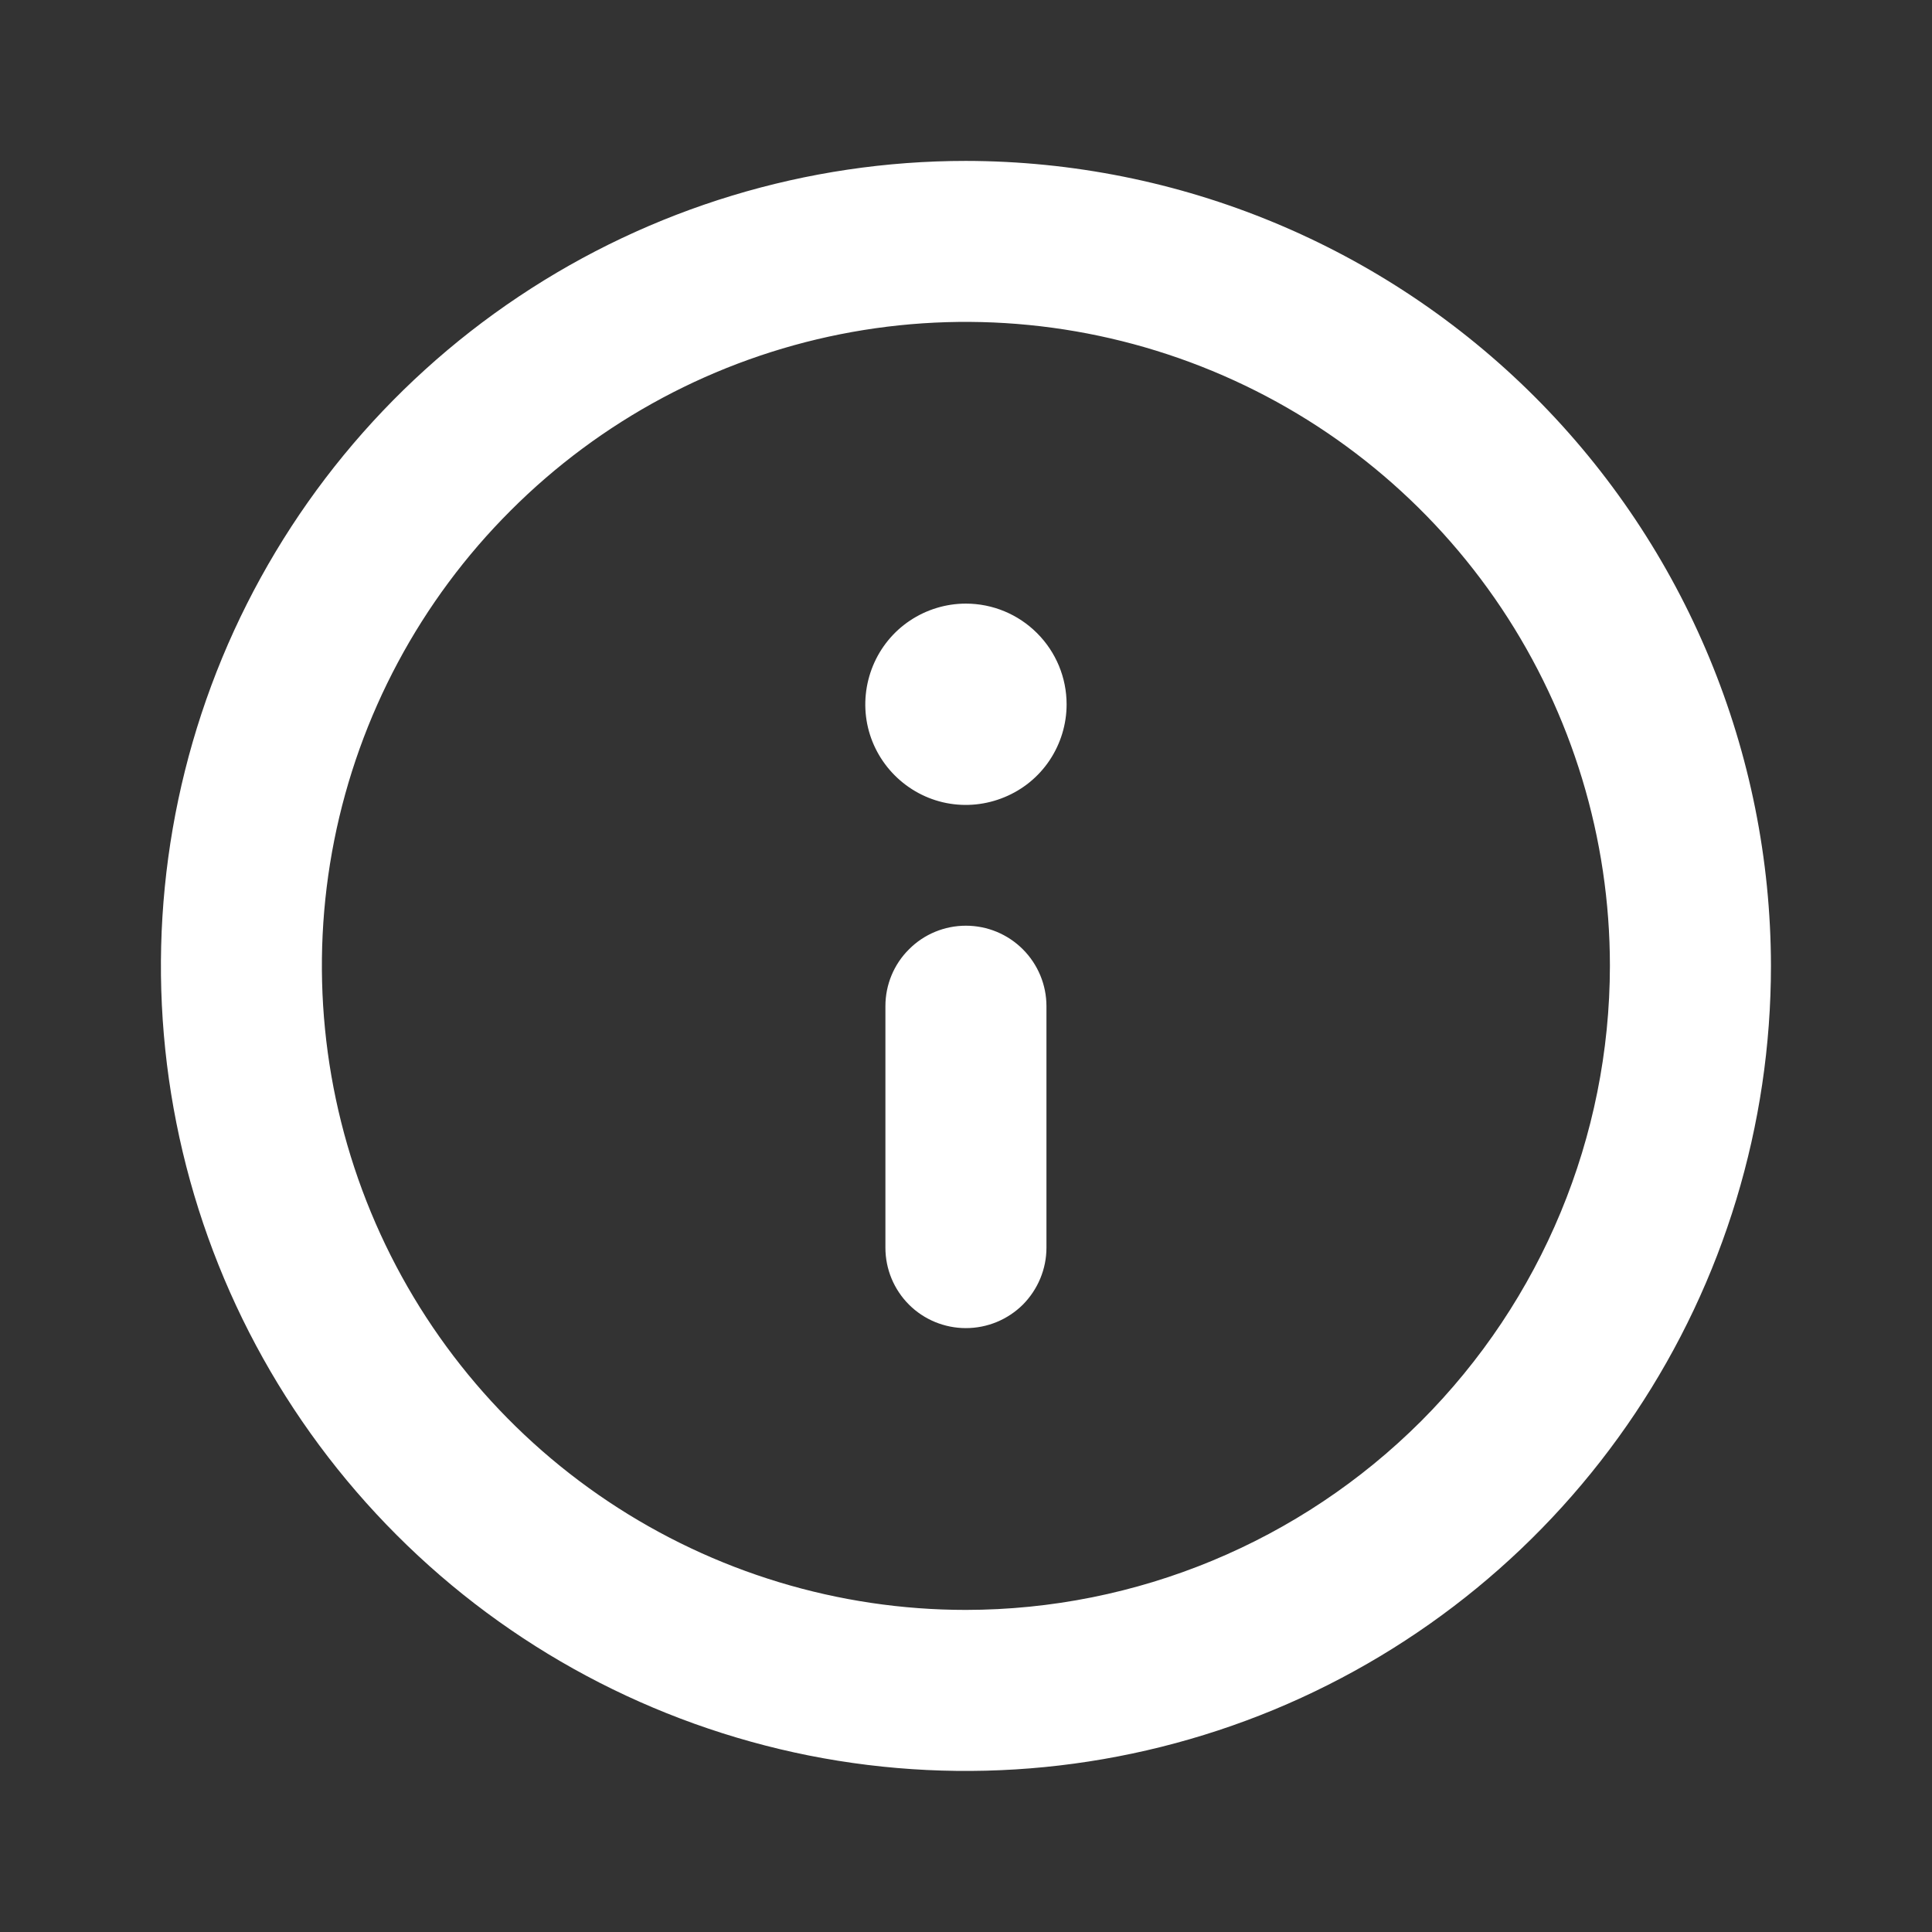 <svg width="14" height="14" viewBox="0 0 14 14" fill="none" xmlns="http://www.w3.org/2000/svg">
<rect x="0" y="0" width="14" height="14" fill="#333333" stroke="none"/>
<g id="uil-info-circle">
<path id="Vector" d="M6.999 1.166C5.846 1.166 4.718 1.508 3.759 2.149C2.799 2.79 2.052 3.701 1.61 4.767C1.169 5.833 1.053 7.006 1.278 8.137C1.503 9.269 2.059 10.308 2.875 11.124C3.69 11.94 4.73 12.495 5.861 12.721C6.993 12.946 8.166 12.83 9.232 12.389C10.298 11.947 11.209 11.2 11.85 10.24C12.491 9.281 12.833 8.153 12.833 6.999C12.831 5.453 12.216 3.97 11.122 2.876C10.029 1.783 8.546 1.168 6.999 1.166ZM6.999 11.666C6.076 11.666 5.174 11.392 4.407 10.88C3.639 10.367 3.041 9.638 2.688 8.785C2.335 7.932 2.242 6.994 2.422 6.089C2.602 5.184 3.047 4.352 3.7 3.7C4.352 3.047 5.184 2.602 6.089 2.422C6.994 2.242 7.932 2.335 8.785 2.688C9.638 3.041 10.367 3.639 10.88 4.407C11.392 5.174 11.666 6.076 11.666 6.999C11.665 8.237 11.172 9.423 10.298 10.298C9.423 11.172 8.237 11.665 6.999 11.666ZM6.999 6.708C6.845 6.708 6.696 6.769 6.587 6.879C6.477 6.988 6.416 7.136 6.416 7.291V9.041C6.416 9.196 6.477 9.344 6.587 9.454C6.696 9.563 6.845 9.624 6.999 9.624C7.154 9.624 7.302 9.563 7.412 9.454C7.521 9.344 7.583 9.196 7.583 9.041V7.291C7.583 7.136 7.521 6.988 7.412 6.879C7.302 6.769 7.154 6.708 6.999 6.708ZM6.999 4.374C6.855 4.374 6.714 4.417 6.594 4.497C6.474 4.577 6.381 4.691 6.326 4.824C6.271 4.958 6.256 5.104 6.284 5.246C6.312 5.387 6.382 5.517 6.484 5.619C6.586 5.721 6.716 5.791 6.857 5.819C6.999 5.847 7.145 5.832 7.278 5.777C7.412 5.722 7.526 5.629 7.606 5.509C7.686 5.389 7.729 5.248 7.729 5.104C7.729 4.91 7.652 4.725 7.515 4.588C7.378 4.451 7.193 4.374 6.999 4.374Z" fill="white"/>
</g>
</svg>
